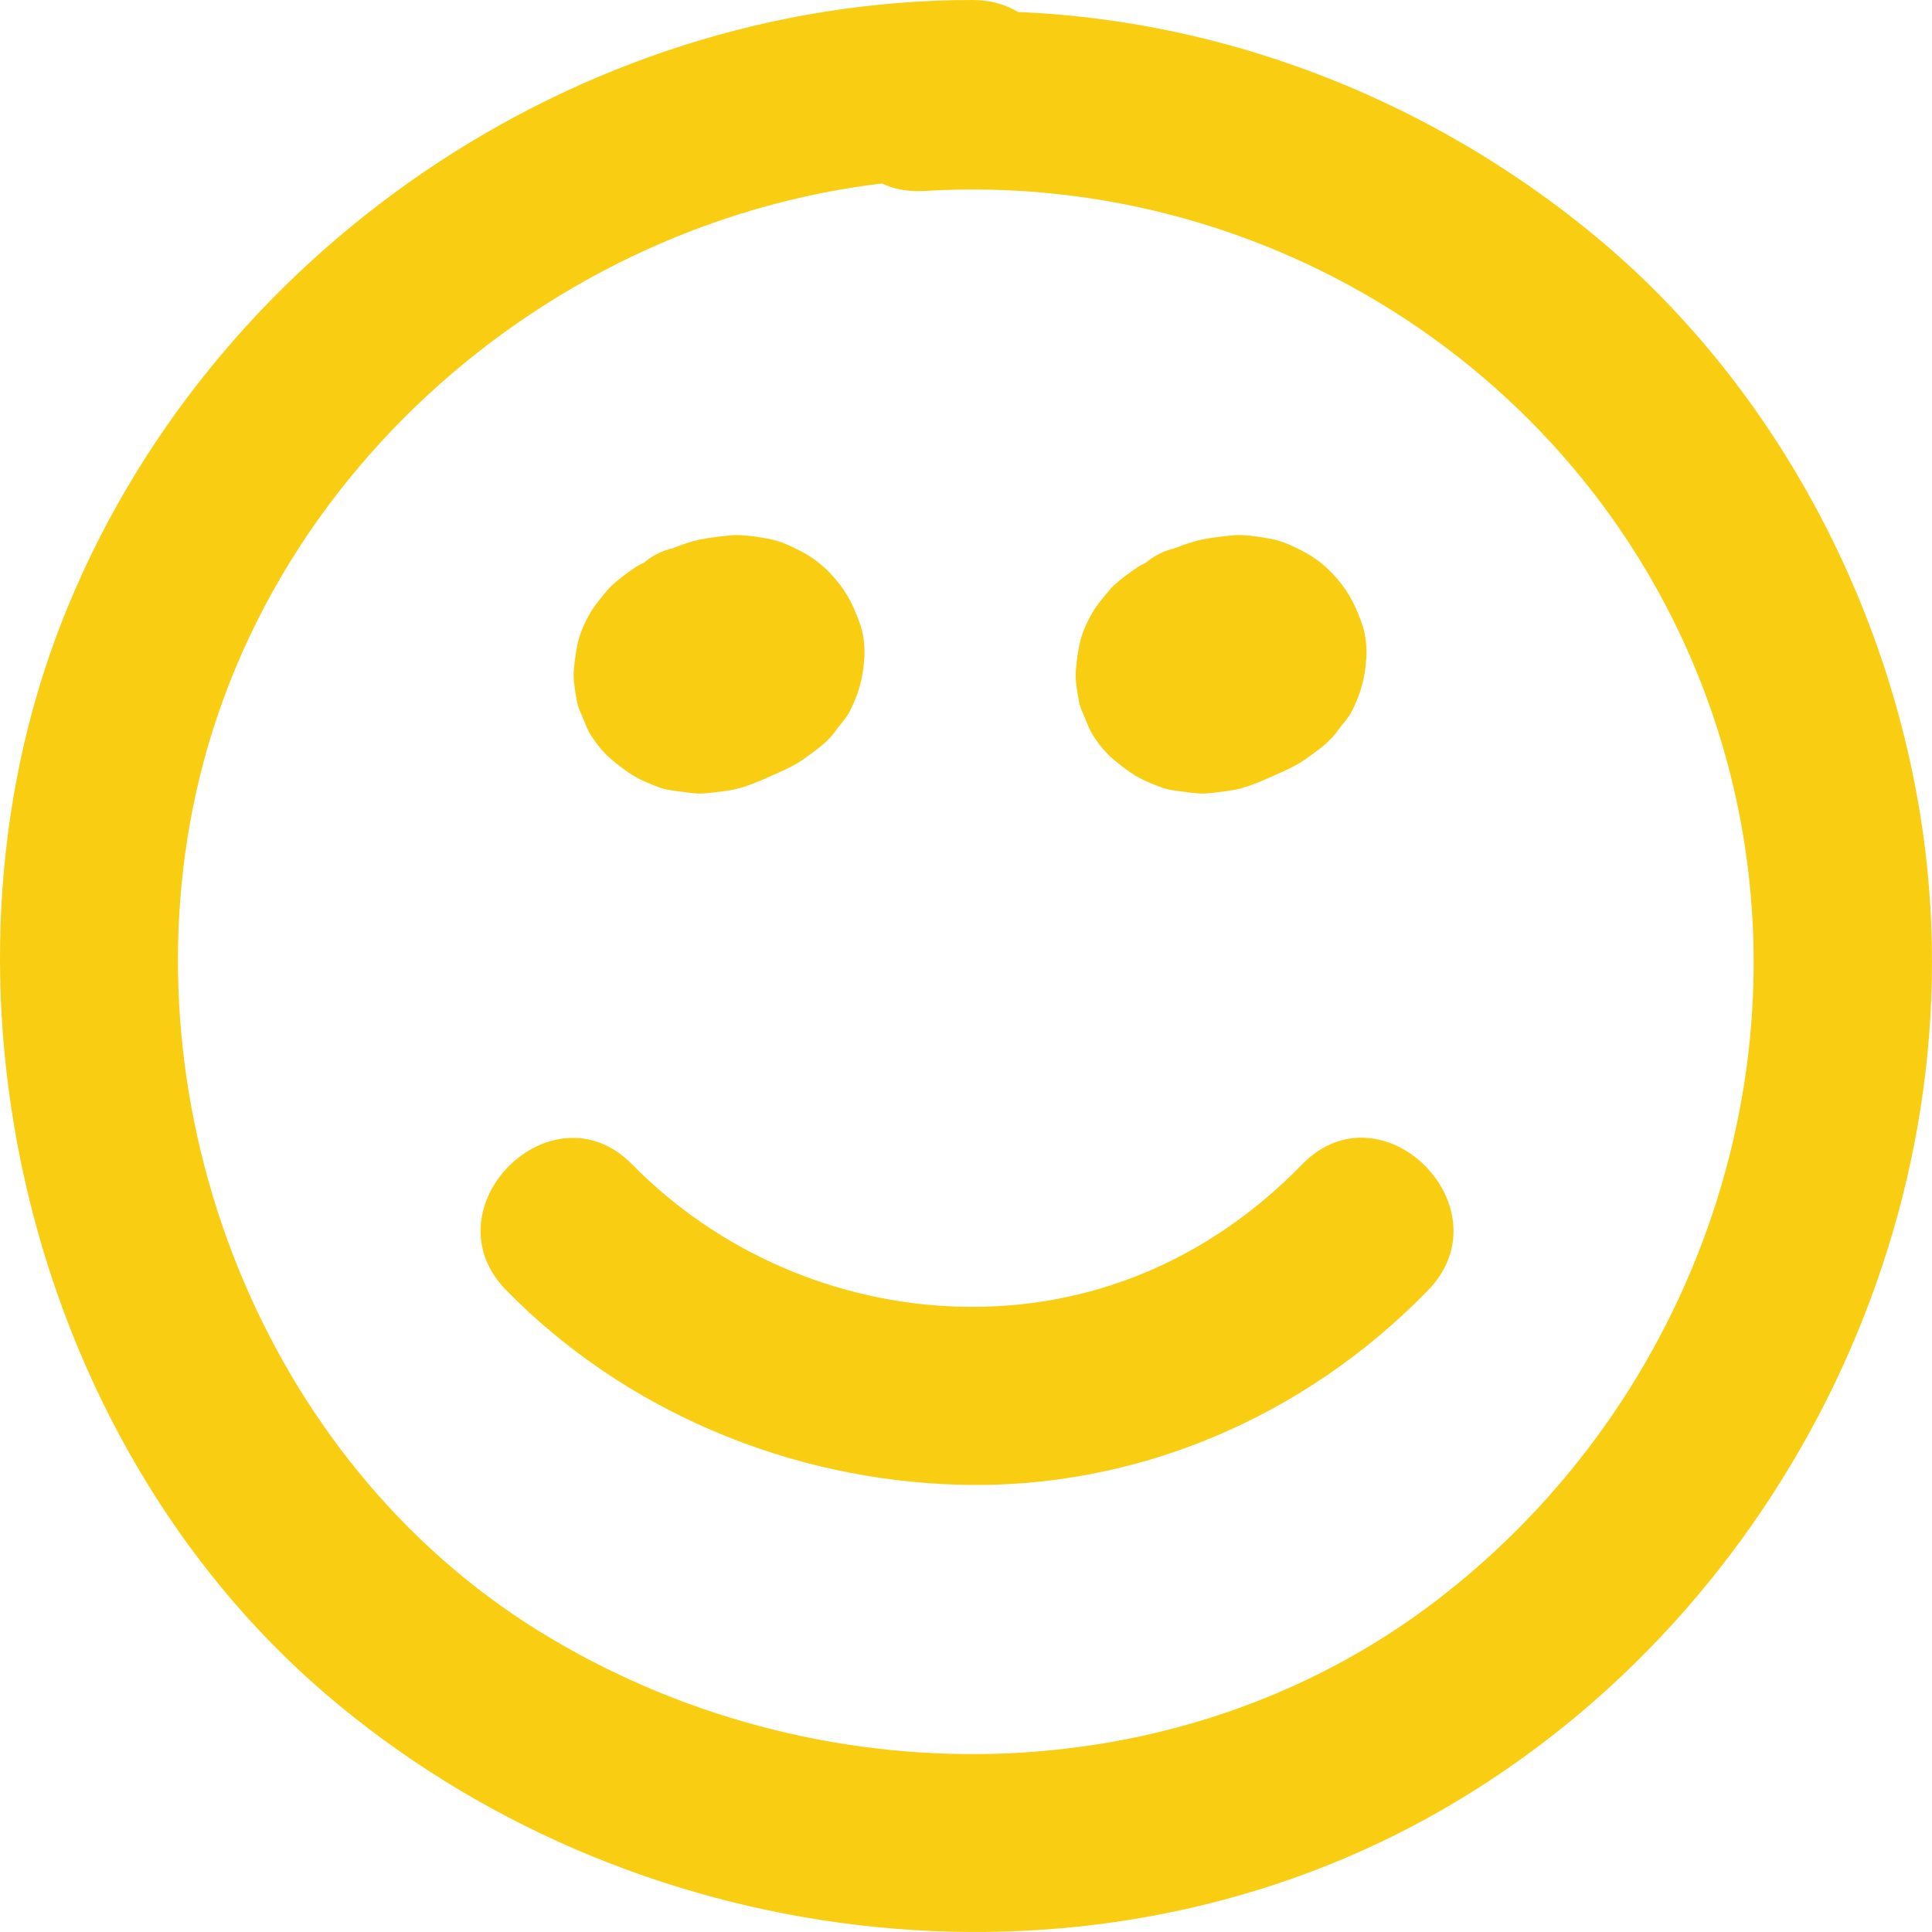 <svg width="42" height="42" viewBox="0 0 42 42" fill="none" xmlns="http://www.w3.org/2000/svg">
<g clip-path="url(#clip0_17_2)">
<path d="M21.132 4.73719e-07C12.534 0.005 4.491 5.505 1.352 13.496C-1.749 21.39 0.62 31.284 7.071 36.818C13.623 42.44 23.443 43.72 31.06 39.508C38.588 35.345 43.003 26.623 41.805 18.116C41.104 13.135 38.549 8.322 34.649 5.108C30.588 1.761 25.371 -0.041 20.098 0.281C17.623 0.432 17.605 4.304 20.098 4.151C27.921 3.674 35.164 8.589 37.424 16.134C39.475 22.982 36.898 30.45 31.237 34.786C25.6 39.103 17.692 39.151 11.723 35.463C5.702 31.743 2.752 24.123 4.256 17.26C5.951 9.527 13.258 3.876 21.132 3.871C23.623 3.869 23.627 -0.002 21.132 4.73719e-07Z" fill="#F9CD11"/>
<path d="M11.008 28.052C13.589 30.682 17.17 32.173 20.845 32.277C24.7 32.386 28.366 30.804 31.042 28.052C32.78 26.265 30.045 23.525 28.305 25.315C26.3 27.377 23.706 28.487 20.845 28.406C18.193 28.331 15.617 27.223 13.745 25.315C11.997 23.534 9.26 26.272 11.008 28.052Z" fill="#F9CD11"/>
<path d="M14.455 12.449C14.06 12.55 13.742 12.757 13.449 13.033C13.312 13.161 13.191 13.319 13.101 13.484C13.052 13.573 13.027 13.649 12.982 13.755C12.95 13.83 12.89 13.947 12.864 14.043C12.809 14.238 12.777 14.447 12.78 14.648C12.781 14.668 12.782 14.688 12.783 14.708C12.791 14.849 12.819 15.118 12.858 15.252C12.908 15.429 12.995 15.629 13.08 15.791C13.175 15.97 13.309 16.132 13.447 16.279C13.613 16.455 13.812 16.614 14.032 16.716C14.204 16.796 14.39 16.892 14.576 16.937C14.675 16.961 14.792 16.97 14.883 16.982C14.983 16.995 15.106 17.02 15.216 17.023C15.481 17.028 15.759 16.99 16.011 16.905C16.233 16.83 16.517 16.721 16.728 16.581C17.139 16.307 17.546 15.954 17.761 15.499C17.952 15.093 18.068 14.776 18.063 14.314C18.062 14.223 18.031 14.057 18.026 14.021C18.015 13.938 18.005 13.808 17.982 13.71C17.934 13.51 17.845 13.309 17.743 13.134C17.731 13.114 17.718 13.095 17.705 13.075C17.617 12.943 17.487 12.773 17.38 12.656C17.248 12.511 17.054 12.383 16.913 12.279C16.879 12.254 16.846 12.23 16.809 12.211C16.721 12.164 16.615 12.126 16.53 12.09C16.435 12.05 16.328 11.997 16.224 11.966C15.715 11.816 15.112 11.841 14.606 11.988C14.558 12.002 14.511 12.02 14.464 12.038C14.275 12.112 14.08 12.186 13.9 12.281C13.861 12.301 13.824 12.324 13.788 12.349C13.62 12.465 13.446 12.594 13.295 12.732C13.258 12.766 13.225 12.803 13.194 12.842C13.071 12.99 12.937 13.145 12.839 13.312C12.708 13.532 12.598 13.783 12.547 14.037C12.514 14.205 12.486 14.417 12.473 14.588C12.472 14.613 12.47 14.637 12.47 14.662C12.471 14.858 12.51 15.077 12.547 15.268C12.571 15.395 12.626 15.498 12.678 15.621C12.727 15.739 12.767 15.858 12.836 15.966C13.045 16.294 13.187 16.434 13.466 16.65C13.772 16.886 13.93 16.965 14.323 17.113C14.483 17.174 14.633 17.187 14.806 17.21C15.005 17.237 15.173 17.265 15.369 17.243C15.631 17.214 15.904 17.191 16.157 17.11C16.421 17.027 16.674 16.908 16.926 16.796C17.106 16.716 17.287 16.63 17.449 16.516C17.642 16.38 17.844 16.239 18.012 16.071C18.097 15.986 18.168 15.883 18.24 15.789C18.312 15.695 18.404 15.594 18.461 15.485C18.668 15.086 18.764 14.741 18.79 14.293C18.805 14.034 18.771 13.761 18.68 13.517C18.522 13.09 18.372 12.808 18.054 12.469C17.88 12.283 17.667 12.119 17.442 12C17.224 11.885 16.98 11.765 16.733 11.718C16.521 11.677 16.295 11.643 16.079 11.632C16.014 11.629 15.947 11.632 15.882 11.638C15.595 11.668 15.3 11.697 15.021 11.779C14.885 11.819 14.752 11.869 14.619 11.92C14.367 11.98 14.148 12.095 13.961 12.266C13.75 12.403 13.584 12.584 13.463 12.809C13.321 13.031 13.245 13.271 13.233 13.529C13.175 13.786 13.187 14.043 13.267 14.301C13.419 14.769 13.709 15.221 14.157 15.457L14.619 15.653C14.963 15.745 15.306 15.745 15.649 15.653C15.871 15.568 16.095 15.486 16.331 15.448L15.817 15.517C15.934 15.502 16.049 15.498 16.167 15.511L15.653 15.442C15.734 15.454 15.81 15.476 15.887 15.507L15.424 15.312C15.489 15.341 15.548 15.376 15.606 15.417L15.214 15.115C15.268 15.158 15.316 15.204 15.36 15.258L15.058 14.866C15.091 14.911 15.119 14.957 15.142 15.009L14.947 14.546C14.963 14.588 14.975 14.629 14.984 14.673L14.914 14.159C14.922 14.215 14.921 14.269 14.914 14.326L14.983 13.811C14.976 13.854 14.965 13.894 14.95 13.935L15.145 13.473C15.119 13.533 15.087 13.587 15.049 13.639L15.351 13.247C15.294 13.318 15.23 13.379 15.159 13.435L15.551 13.132C15.35 13.284 15.121 13.39 14.891 13.489L15.354 13.294C15.192 13.361 15.028 13.415 14.854 13.441L15.369 13.372C15.266 13.385 15.166 13.387 15.064 13.374L15.578 13.443C15.5 13.43 15.426 13.41 15.352 13.38L15.815 13.576C15.743 13.544 15.678 13.507 15.616 13.459L16.008 13.761C15.966 13.726 15.93 13.689 15.895 13.646L16.198 14.038C16.166 13.994 16.14 13.948 16.118 13.898L16.313 14.361C16.296 14.315 16.285 14.27 16.277 14.221L16.346 14.736C16.34 14.673 16.341 14.613 16.35 14.551L16.281 15.066C16.292 15.003 16.31 14.945 16.334 14.886L16.139 15.349C16.165 15.291 16.197 15.239 16.234 15.187L15.931 15.579C15.979 15.52 16.03 15.469 16.089 15.421L15.697 15.724C15.778 15.664 15.863 15.615 15.956 15.575L15.493 15.771C15.605 15.726 15.718 15.696 15.836 15.678L15.322 15.747C15.409 15.736 15.495 15.734 15.582 15.742L15.068 15.673C15.138 15.683 15.204 15.699 15.269 15.725L14.807 15.53C14.862 15.555 14.911 15.585 14.959 15.622L14.567 15.319C14.603 15.35 14.635 15.383 14.665 15.421L14.362 15.029C14.382 15.059 14.399 15.087 14.415 15.119L14.22 14.657C14.239 14.702 14.251 14.745 14.258 14.793L14.189 14.278C14.192 14.315 14.192 14.348 14.189 14.385L14.258 13.87C14.251 13.918 14.239 13.962 14.222 14.007L14.418 13.545C14.393 13.602 14.363 13.653 14.327 13.703L14.63 13.311C14.574 13.382 14.513 13.442 14.443 13.498L14.835 13.195C14.749 13.259 14.657 13.31 14.558 13.352L15.021 13.157C14.956 13.182 14.891 13.2 14.823 13.213L15.338 13.143C15.271 13.152 15.207 13.153 15.141 13.146L15.655 13.215C15.61 13.207 15.567 13.195 15.524 13.178L15.986 13.374C15.944 13.355 15.905 13.334 15.867 13.307L16.259 13.61C16.224 13.582 16.193 13.552 16.164 13.516L16.466 13.908C16.447 13.88 16.431 13.853 16.416 13.822L16.611 14.284C16.599 14.253 16.591 14.226 16.586 14.194L16.655 14.708C16.652 14.677 16.652 14.649 16.654 14.617L16.585 15.132C16.591 15.091 16.602 15.053 16.618 15.015L16.422 15.477C16.436 15.45 16.451 15.426 16.469 15.4L16.167 15.792C16.187 15.769 16.206 15.75 16.23 15.731L15.839 16.034C15.855 16.022 15.871 16.013 15.889 16.005L15.427 16.2C15.445 16.192 15.464 16.186 15.484 16.182C15.736 16.122 15.955 16.006 16.142 15.835C16.353 15.699 16.519 15.518 16.641 15.292C16.782 15.07 16.859 14.83 16.87 14.573C16.928 14.316 16.916 14.058 16.836 13.801C16.684 13.333 16.394 12.881 15.946 12.644C15.48 12.398 14.973 12.317 14.455 12.449Z" fill="#F9CD11"/>
<path d="M25.368 12.449C24.973 12.55 24.655 12.757 24.362 13.033C24.225 13.161 24.105 13.319 24.014 13.484C23.966 13.573 23.94 13.649 23.895 13.755C23.863 13.83 23.804 13.947 23.777 14.043C23.722 14.238 23.69 14.447 23.694 14.648C23.694 14.668 23.695 14.688 23.697 14.708C23.705 14.849 23.733 15.118 23.771 15.252C23.821 15.429 23.908 15.629 23.994 15.791C24.088 15.97 24.223 16.132 24.361 16.279C24.526 16.455 24.726 16.614 24.945 16.716C25.117 16.796 25.303 16.892 25.489 16.937C25.588 16.961 25.705 16.97 25.797 16.982C25.896 16.995 26.02 17.02 26.129 17.023C26.394 17.028 26.672 16.99 26.924 16.905C27.146 16.83 27.43 16.721 27.641 16.581C28.052 16.307 28.459 15.954 28.674 15.499C28.865 15.093 28.982 14.776 28.977 14.314C28.976 14.223 28.944 14.057 28.939 14.021C28.928 13.938 28.918 13.808 28.895 13.71C28.847 13.51 28.758 13.309 28.656 13.134C28.644 13.114 28.631 13.095 28.618 13.075C28.53 12.943 28.4 12.773 28.294 12.656C28.162 12.511 27.967 12.383 27.826 12.279C27.792 12.254 27.759 12.23 27.722 12.211C27.634 12.164 27.528 12.126 27.443 12.09C27.348 12.05 27.241 11.997 27.137 11.966C26.628 11.816 26.025 11.841 25.519 11.988C25.471 12.002 25.424 12.02 25.377 12.038C25.189 12.112 24.993 12.186 24.813 12.281C24.775 12.301 24.737 12.324 24.702 12.349C24.533 12.465 24.359 12.594 24.208 12.732C24.171 12.766 24.139 12.803 24.107 12.842C23.984 12.99 23.85 13.145 23.752 13.312C23.622 13.532 23.511 13.783 23.461 14.037C23.427 14.205 23.399 14.417 23.387 14.588C23.385 14.613 23.383 14.637 23.383 14.662C23.384 14.858 23.423 15.077 23.46 15.268C23.485 15.395 23.539 15.498 23.591 15.621C23.641 15.739 23.681 15.858 23.749 15.966C23.959 16.294 24.101 16.434 24.38 16.65C24.685 16.886 24.843 16.965 25.237 17.113C25.397 17.174 25.546 17.187 25.72 17.21C25.918 17.237 26.086 17.265 26.282 17.243C26.545 17.214 26.817 17.191 27.071 17.11C27.334 17.027 27.587 16.908 27.839 16.796C28.019 16.716 28.2 16.63 28.362 16.516C28.555 16.38 28.757 16.239 28.925 16.071C29.011 15.986 29.081 15.883 29.153 15.789C29.226 15.695 29.318 15.594 29.375 15.485C29.581 15.086 29.677 14.741 29.703 14.293C29.718 14.034 29.684 13.761 29.594 13.517C29.435 13.09 29.286 12.808 28.967 12.469C28.793 12.283 28.58 12.119 28.355 12C28.138 11.885 27.893 11.765 27.646 11.718C27.434 11.677 27.209 11.643 26.993 11.632C26.927 11.629 26.861 11.632 26.795 11.638C26.508 11.668 26.213 11.697 25.934 11.779C25.798 11.819 25.665 11.869 25.533 11.92C25.281 11.98 25.061 12.095 24.874 12.266C24.664 12.403 24.497 12.584 24.376 12.809C24.234 13.031 24.158 13.271 24.146 13.529C24.088 13.786 24.1 14.043 24.181 14.301C24.332 14.769 24.622 15.221 25.07 15.457L25.533 15.653C25.876 15.745 26.219 15.745 26.562 15.653C26.785 15.568 27.008 15.486 27.244 15.448L26.73 15.517C26.847 15.502 26.963 15.498 27.081 15.511L26.566 15.442C26.648 15.454 26.724 15.476 26.8 15.507L26.338 15.312C26.402 15.341 26.461 15.376 26.519 15.417L26.127 15.115C26.182 15.158 26.23 15.204 26.274 15.258L25.971 14.866C26.005 14.911 26.032 14.957 26.055 15.009L25.86 14.546C25.877 14.588 25.888 14.629 25.897 14.673L25.828 14.159C25.835 14.215 25.835 14.269 25.828 14.326L25.897 13.811C25.889 13.854 25.878 13.894 25.863 13.935L26.058 13.473C26.032 13.533 26.001 13.587 25.962 13.639L26.265 13.247C26.207 13.318 26.143 13.379 26.072 13.435L26.464 13.132C26.264 13.284 26.034 13.39 25.804 13.489L26.267 13.294C26.105 13.361 25.941 13.415 25.768 13.441L26.282 13.372C26.18 13.385 26.079 13.387 25.977 13.374L26.491 13.443C26.413 13.43 26.34 13.41 26.266 13.38L26.728 13.576C26.657 13.544 26.592 13.507 26.53 13.459L26.922 13.761C26.88 13.726 26.843 13.689 26.808 13.646L27.111 14.038C27.079 13.994 27.053 13.948 27.031 13.898L27.227 14.361C27.21 14.315 27.198 14.27 27.19 14.221L27.26 14.736C27.253 14.673 27.255 14.613 27.263 14.551L27.194 15.066C27.206 15.003 27.223 14.945 27.247 14.886L27.052 15.349C27.079 15.291 27.11 15.239 27.147 15.187L26.844 15.579C26.892 15.52 26.944 15.469 27.002 15.421L26.61 15.724C26.691 15.664 26.777 15.615 26.869 15.575L26.407 15.771C26.518 15.726 26.631 15.696 26.75 15.678L26.235 15.747C26.323 15.736 26.408 15.734 26.496 15.742L25.981 15.673C26.051 15.683 26.117 15.699 26.183 15.725L25.72 15.53C25.775 15.555 25.824 15.585 25.872 15.622L25.48 15.319C25.516 15.35 25.548 15.383 25.578 15.421L25.275 15.029C25.296 15.059 25.312 15.087 25.328 15.119L25.133 14.657C25.152 14.702 25.164 14.745 25.171 14.793L25.102 14.278C25.105 14.315 25.105 14.348 25.102 14.385L25.171 13.87C25.164 13.918 25.152 13.962 25.136 14.007L25.331 13.545C25.306 13.602 25.276 13.653 25.24 13.703L25.543 13.311C25.488 13.382 25.426 13.442 25.356 13.498L25.748 13.195C25.662 13.259 25.57 13.31 25.471 13.352L25.934 13.157C25.869 13.182 25.805 13.2 25.736 13.213L26.251 13.143C26.184 13.152 26.12 13.153 26.054 13.146L26.569 13.215C26.523 13.207 26.48 13.195 26.437 13.178L26.899 13.374C26.857 13.355 26.819 13.334 26.781 13.307L27.173 13.61C27.137 13.582 27.106 13.552 27.077 13.516L27.38 13.908C27.36 13.88 27.344 13.853 27.329 13.822L27.524 14.284C27.513 14.253 27.505 14.226 27.499 14.194L27.568 14.708C27.565 14.677 27.565 14.649 27.567 14.617L27.498 15.132C27.505 15.091 27.515 15.053 27.531 15.015L27.336 15.477C27.35 15.45 27.364 15.426 27.383 15.4L27.08 15.792C27.1 15.769 27.12 15.75 27.144 15.731L26.752 16.034C26.768 16.022 26.785 16.013 26.803 16.005L26.34 16.2C26.359 16.192 26.378 16.186 26.397 16.182C26.649 16.122 26.869 16.006 27.055 15.835C27.266 15.699 27.432 15.518 27.554 15.292C27.695 15.07 27.772 14.83 27.784 14.573C27.841 14.316 27.83 14.058 27.749 13.801C27.598 13.333 27.307 12.881 26.86 12.644C26.394 12.398 25.887 12.317 25.368 12.449Z" fill="#F9CD11"/>
</g>
<defs>
<clipPath id="clip0_17_2">
<rect width="42" height="42" fill="white"/>
</clipPath>
</defs>
</svg>
